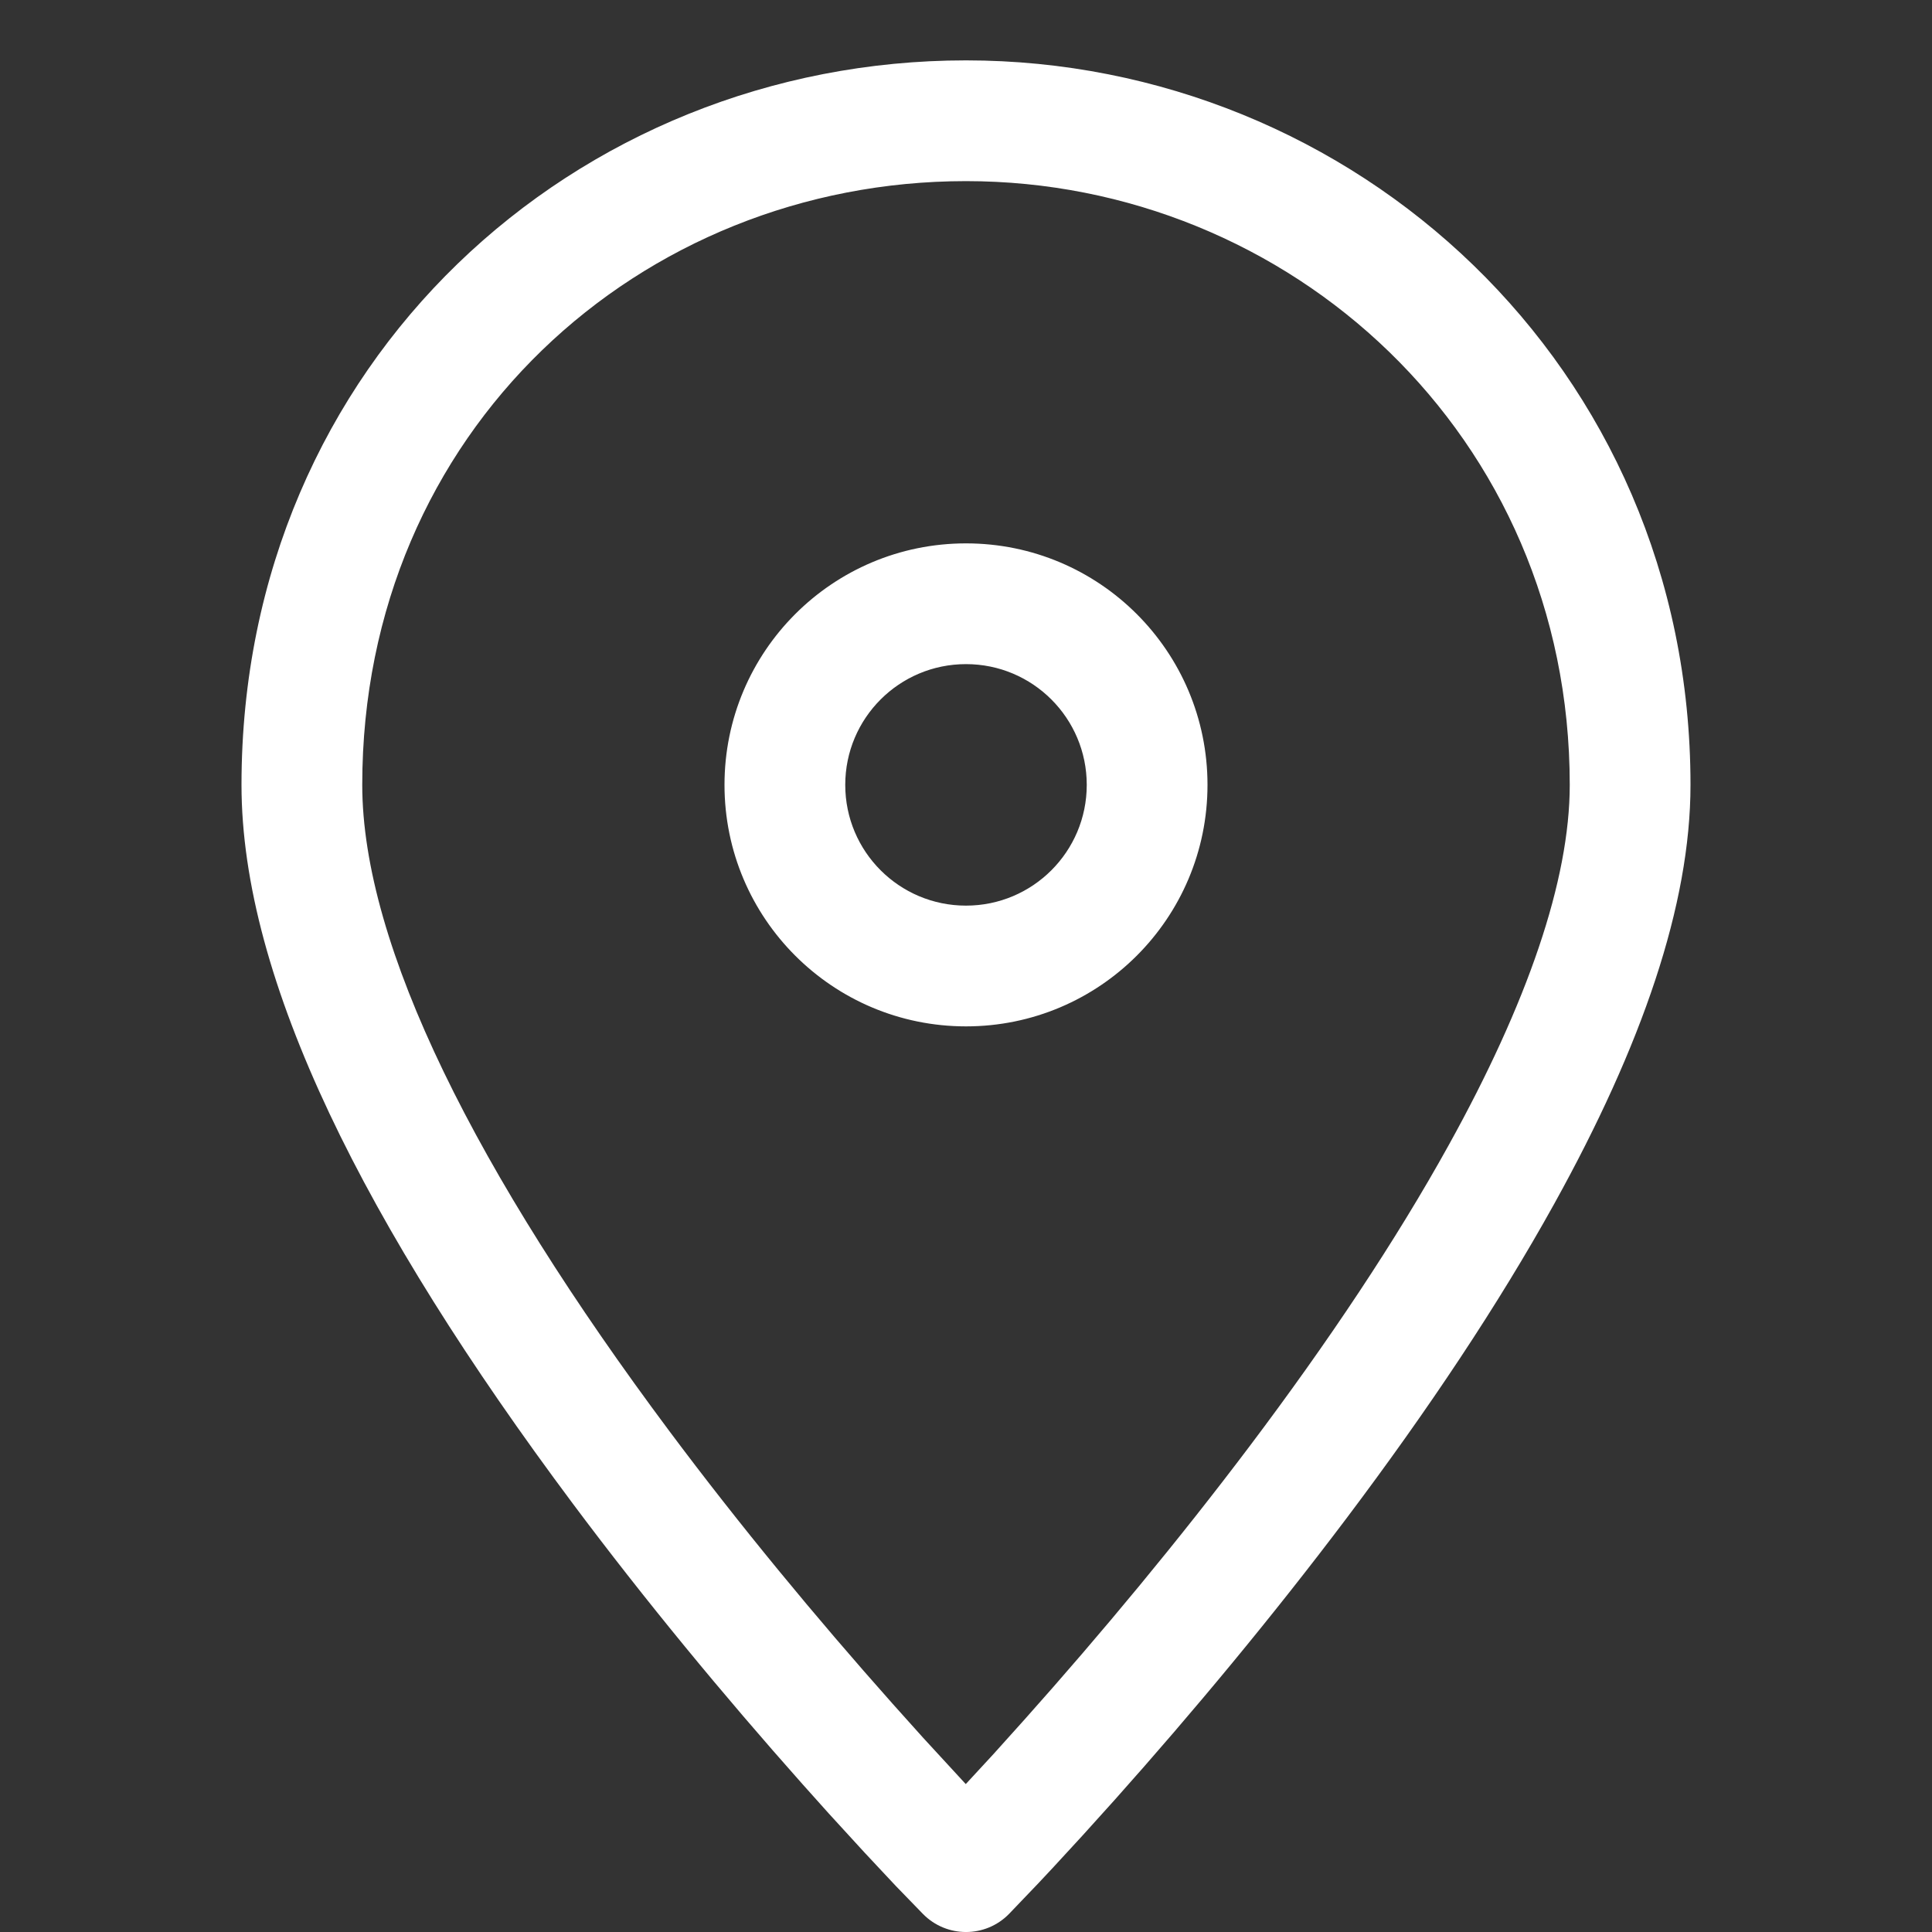 <svg xmlns="http://www.w3.org/2000/svg" width="32" height="32" viewBox="0 0 32 32">
    <rect x="0" y="0" width="32" height="32" fill="#333333" stroke="none"/>
    <g fill="none" fill-rule="evenodd">
        <g fill="#FFF" fill-rule="nonzero">
            <g>
                <g>
                    <g>
                        <g>
                            <path d="M16 1c6.414 0 12 5.05 12 12 0 1.986-.802 4.313-2.257 6.939-.922 1.664-2.089 3.414-3.444 5.213-1.221 1.62-2.528 3.193-3.834 4.657l-.533.591-.497.54-.234.25-.488.51c-.391.4-1.033.4-1.425.002l-.45-.464-.515-.55-.596-.651-.437-.488c-1.31-1.474-2.604-3.04-3.803-4.645C6.051 20.302 4 16.235 4 13 4 5.982 9.547 1 16 1zm0 2C10.606 3 6 7.138 6 13c0 2.669 1.899 6.434 5.09 10.708 1.161 1.555 2.42 3.078 3.695 4.512l.505.563.706.767.459-.497.517-.575c1.272-1.426 2.544-2.957 3.73-4.53 1.303-1.73 2.42-3.404 3.292-4.979C25.299 16.614 26 14.58 26 13c0-5.797-4.648-10-10-10zm0 6c2.21 0 4 1.79 4 4s-1.79 4-4 4-4-1.79-4-4 1.79-4 4-4zm0 2c-1.105 0-2 .895-2 2s.895 2 2 2 2-.895 2-2-.895-2-2-2z" transform="translate(-1294, -234) translate(741, 133) translate(39, 0) translate(440, 76) translate(74, 25)"/>
                        </g>
                    </g>
                </g>
            </g>
        </g>
    </g>
</svg>
